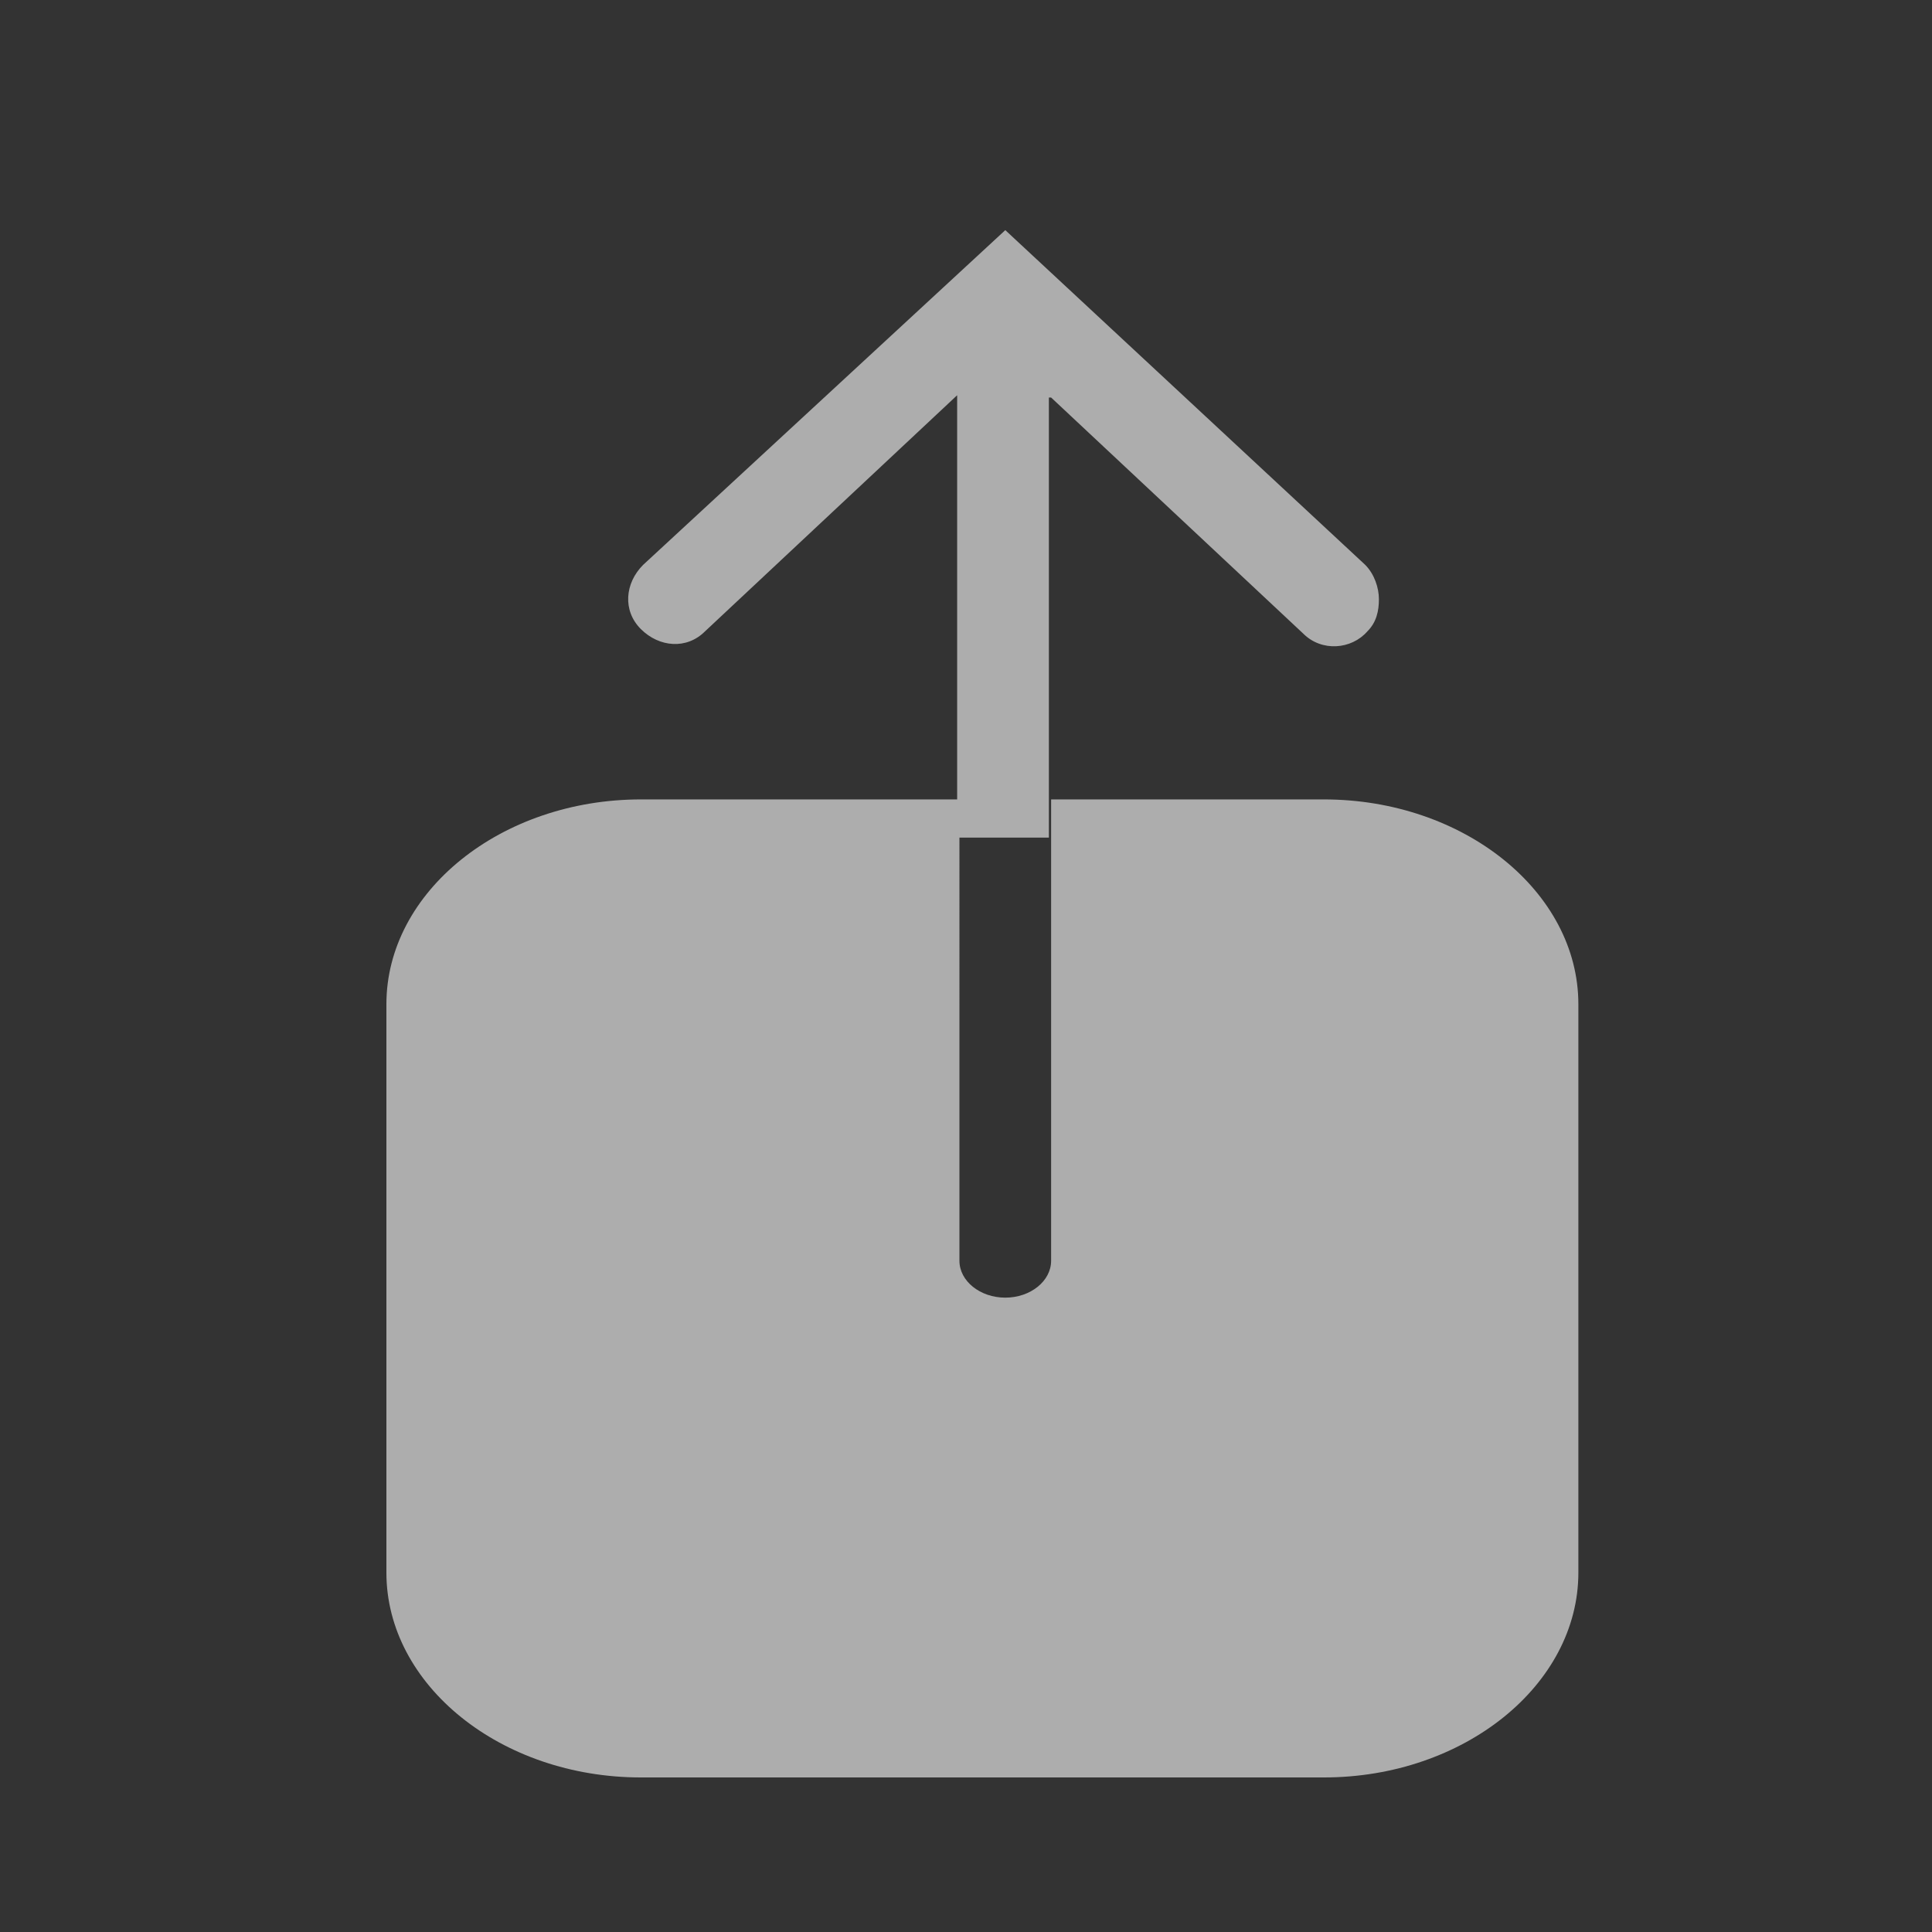 <?xml version="1.0" encoding="utf-8"?>
<!-- Generator: Adobe Illustrator 16.0.0, SVG Export Plug-In . SVG Version: 6.00 Build 0)  -->
<!DOCTYPE svg PUBLIC "-//W3C//DTD SVG 1.1//EN" "http://www.w3.org/Graphics/SVG/1.1/DTD/svg11.dtd">
<svg version="1.1" id="Layer_1" xmlns="http://www.w3.org/2000/svg" xmlns:xlink="http://www.w3.org/1999/xlink" x="0px" y="0px"
	 width="50px" height="50px" viewBox="0 0 50 50" enable-background="new 0 0 50 50" xml:space="preserve">
<rect x="0" y="0" width="50" height="50" fill="#333333" stroke="none"/>
<title>Logout</title>
<desc>Created with Sketch.</desc>
<g id="BALIC_BusinessDash" transform="translate(-658, -103)" opacity="0.6">
	<g id="Main-Navi" transform="translate(272, 93)">
		<g id="Group" transform="translate(45, 10)">
			<g id="Logout" transform="translate(341, 0)">
				<rect id="Rectangle" display="none" fill="#185796" width="50" height="50"/>
				<g id="Group-3" transform="translate(10, 5)">
					<path id="Shape" fill="#FFFFFF" d="M17.203,5.288l6.525,6.11c0.475,0.475,1.246,0.415,1.661-0.06
						c0.237-0.237,0.297-0.534,0.297-0.831c0-0.296-0.118-0.652-0.356-0.89l-9.313-8.661L6.644,9.619
						c-0.475,0.475-0.534,1.187-0.059,1.661s1.186,0.534,1.661,0.059l6.525-6.11v11.449h2.374V5.288H17.203z"/>
					<path id="Shape_1_" fill="#FFFFFF" d="M30.848,35.699V20.99c0-2.913-2.967-5.301-6.585-5.301h-7.06v11.939
						c0,0.525-0.533,0.955-1.186,0.955c-0.653,0-1.187-0.43-1.187-0.955V15.689H6.585C2.966,15.689,0,18.077,0,20.99v14.709
						C0,38.612,2.966,41,6.585,41h17.678C27.881,41,30.848,38.612,30.848,35.699z"/>
				</g>
			</g>
		</g>
	</g>
</g>
</svg>
